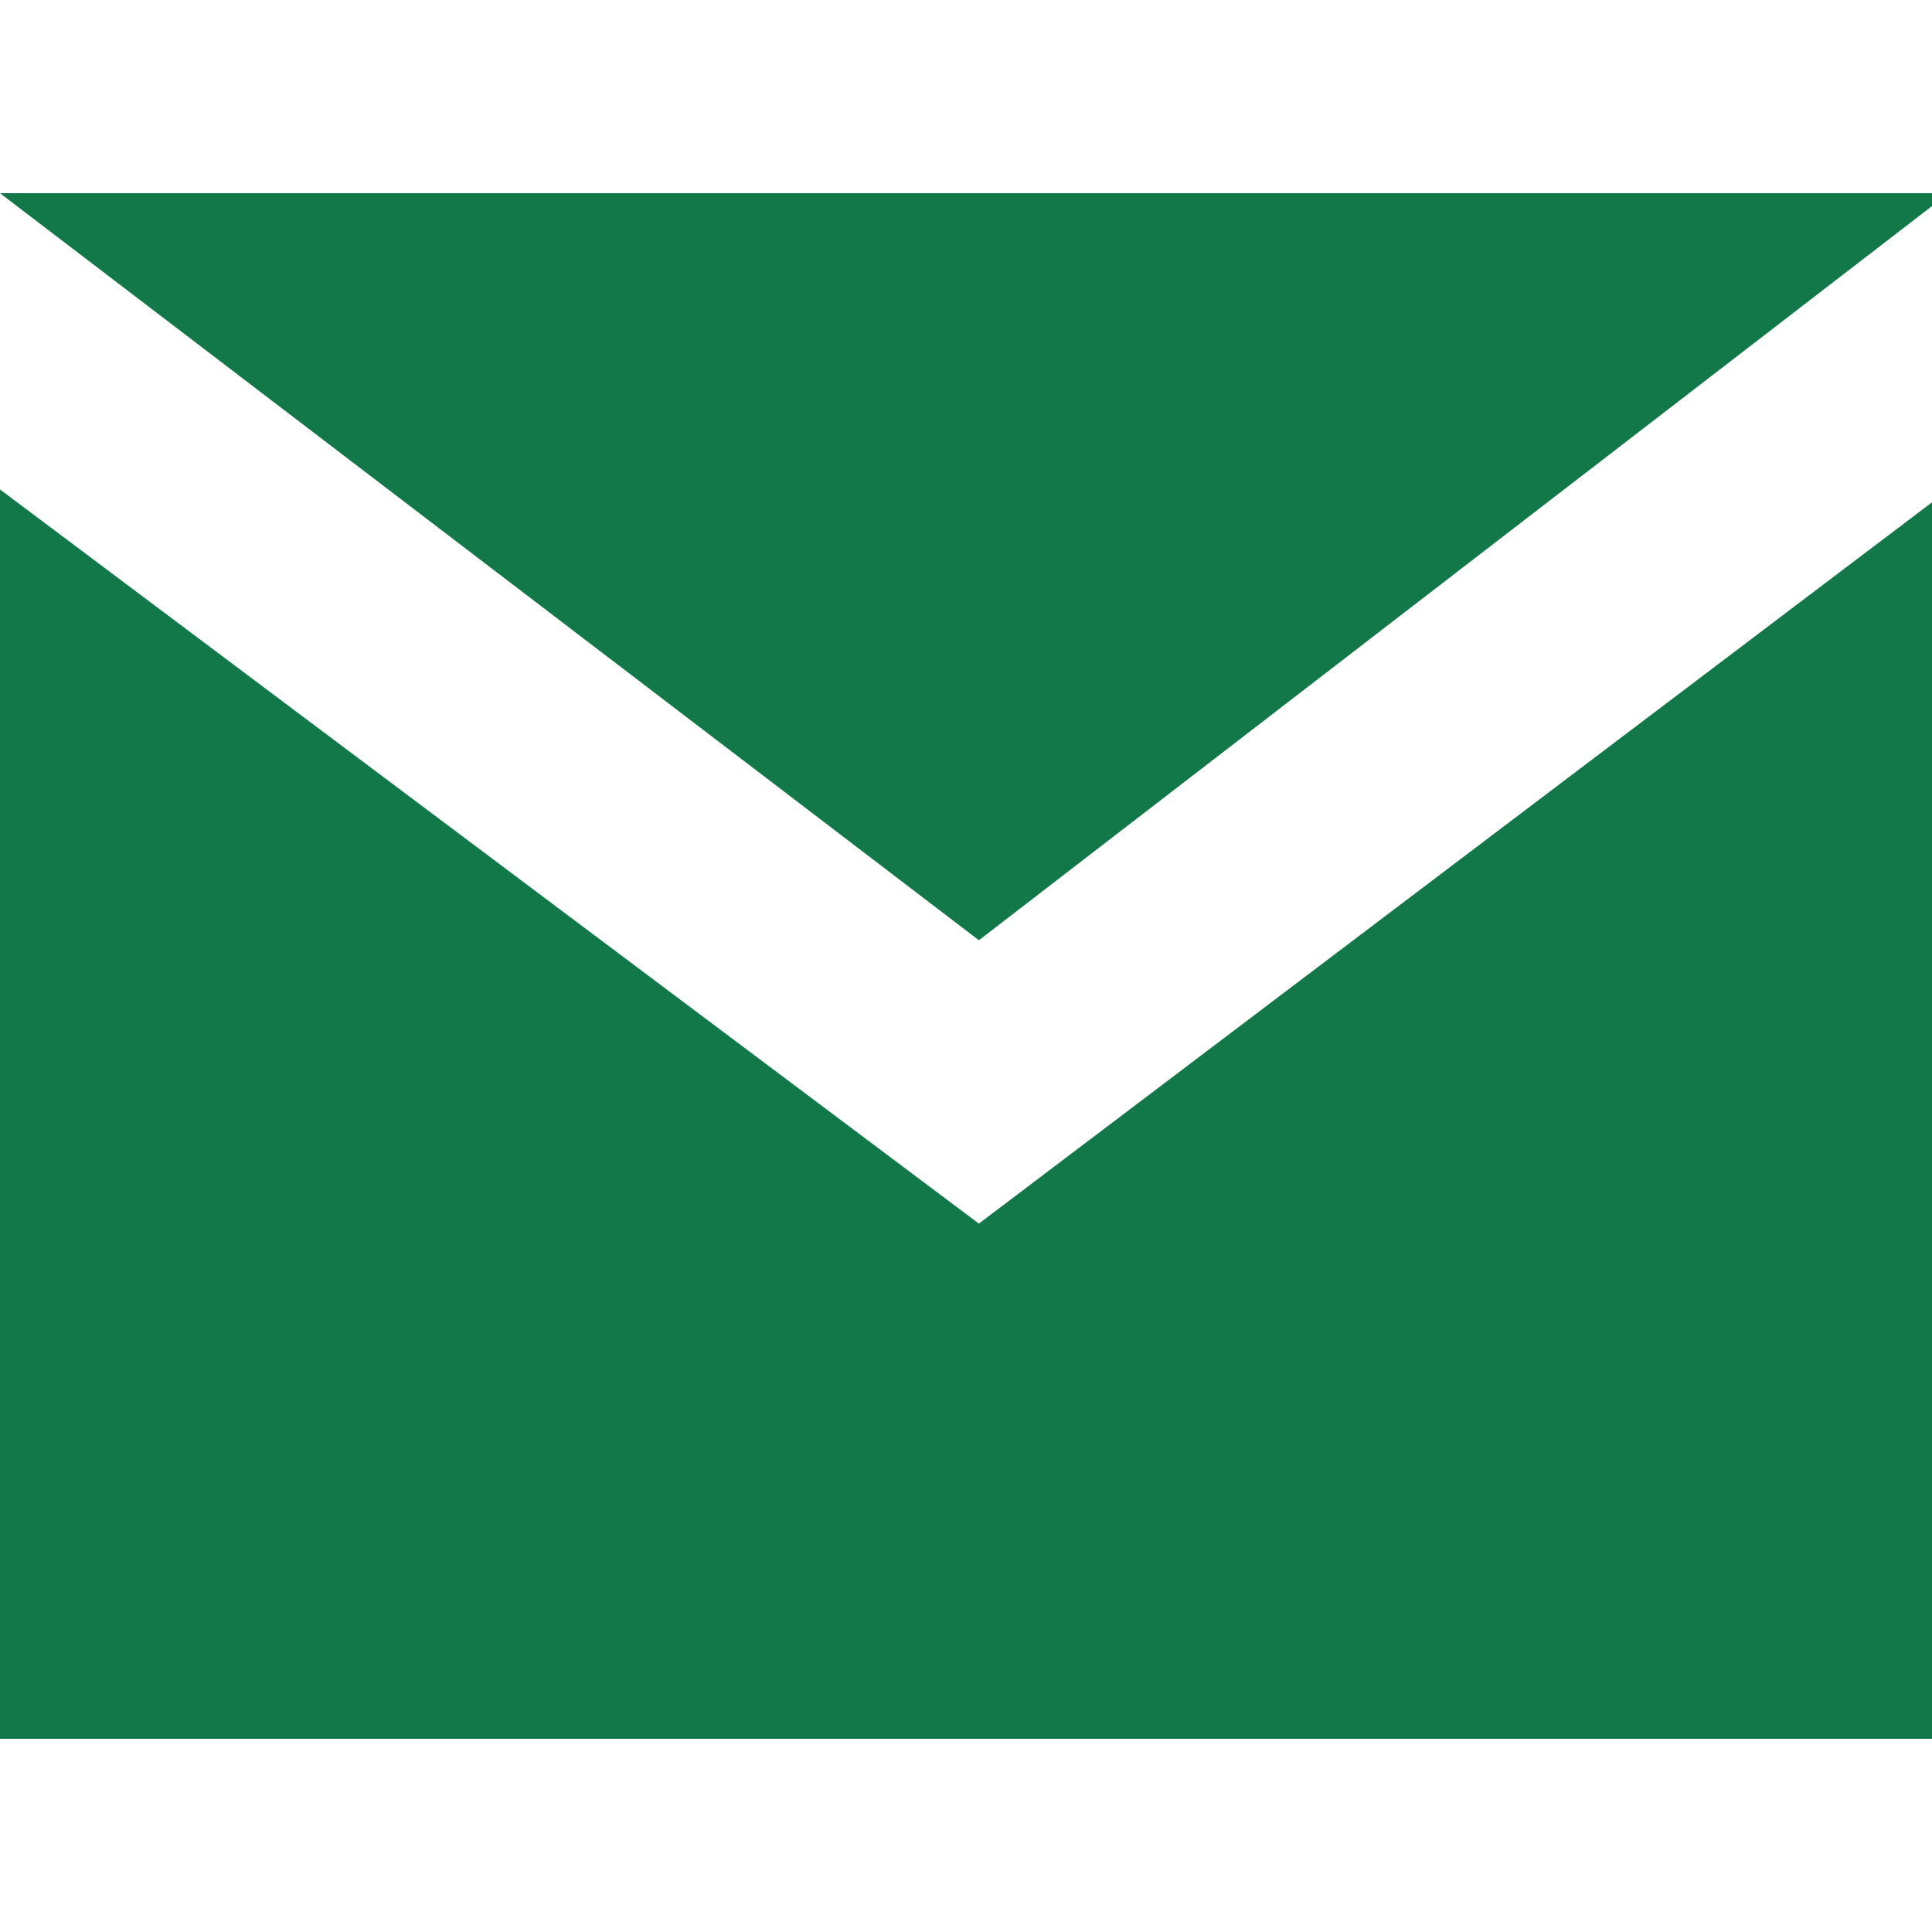 <?xml version="1.0" encoding="utf-8"?>
<!-- Generator: Adobe Illustrator 27.8.0, SVG Export Plug-In . SVG Version: 6.00 Build 0)  -->
<svg version="1.1" id="Calque_1" xmlns="http://www.w3.org/2000/svg" xmlns:xlink="http://www.w3.org/1999/xlink" x="0px" y="0px"
	 viewBox="0 0 15 15" style="enable-background:new 0 0 15 15;" xml:space="preserve">
<style type="text/css">
	.st0{fill:#127749;}
</style>
<path id="icons_x2F_mail" class="st0" d="M0,1.5h15v0.1L7.6,7.3L0,1.5z M7.6,9.5L0,3.8v9.7h15V3.9L7.6,9.5z"/>
</svg>
